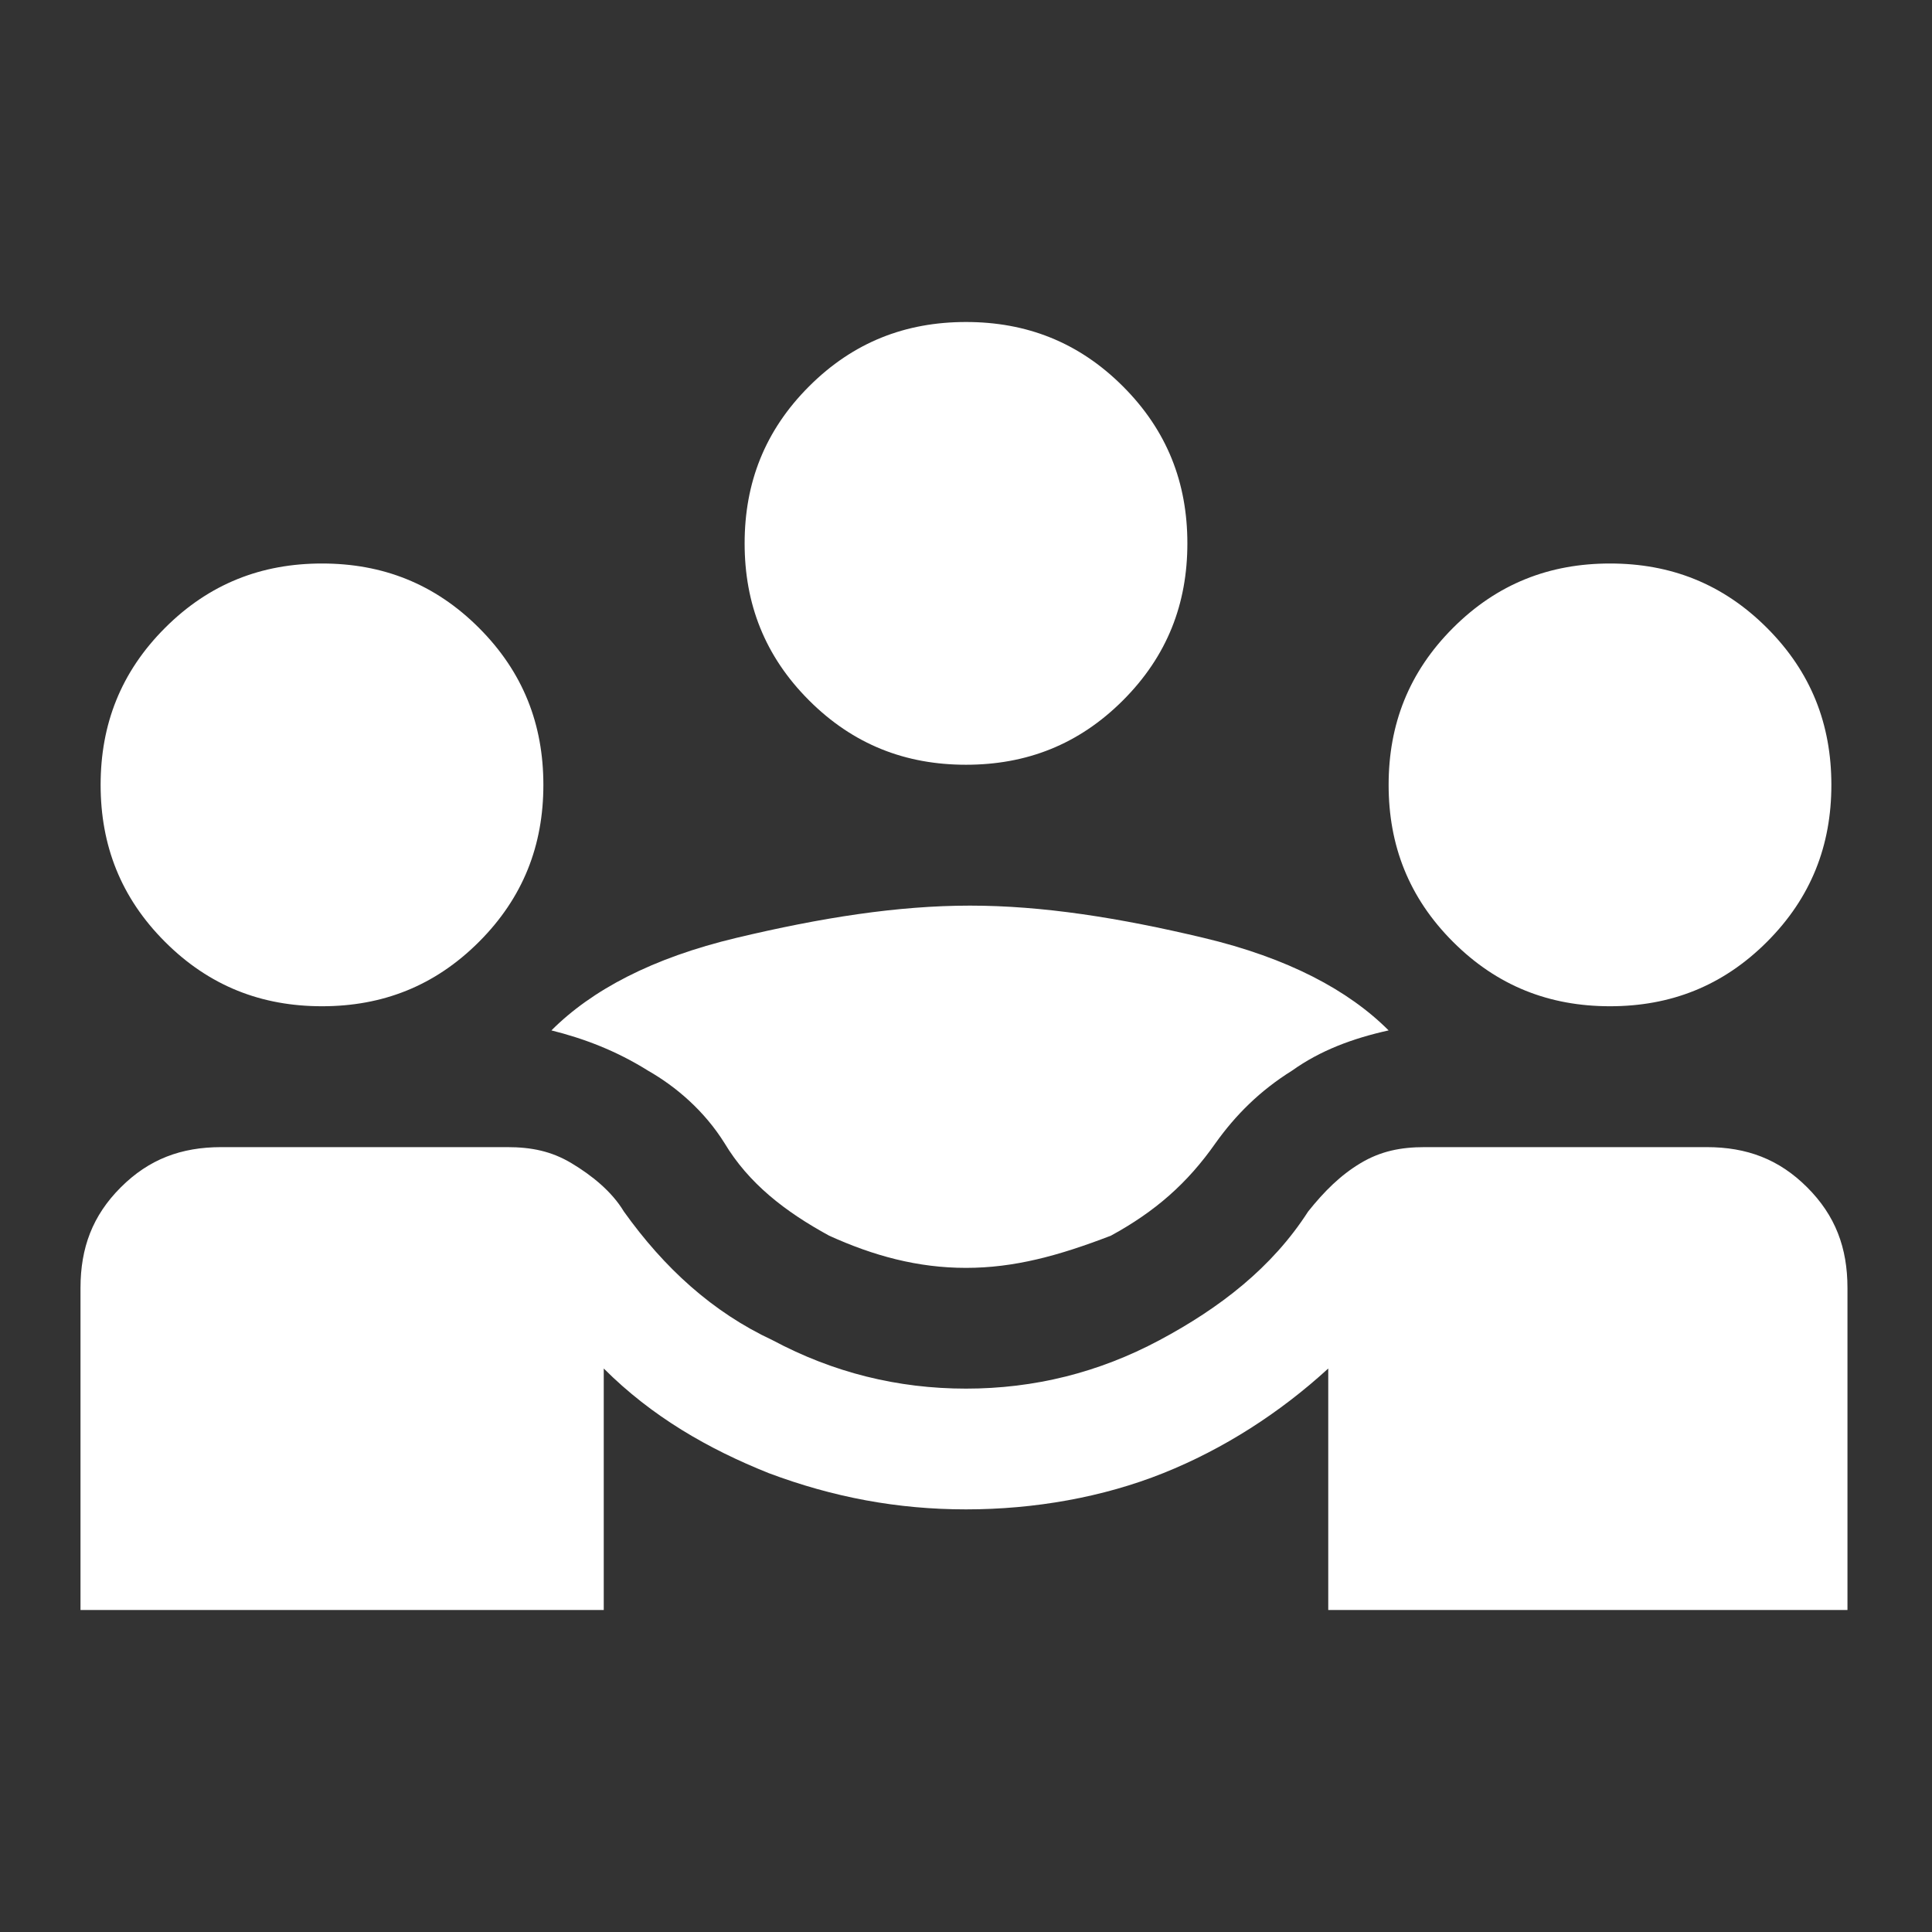 <?xml version="1.0" encoding="utf-8"?>
<!-- Generator: Adobe Illustrator 27.5.0, SVG Export Plug-In . SVG Version: 6.00 Build 0)  -->
<svg version="1.1" id="Layer_1" xmlns="http://www.w3.org/2000/svg" xmlns:xlink="http://www.w3.org/1999/xlink" x="0px" y="0px"
	 viewBox="0 0 48 48" style="enable-background:new 0 0 48 48;" xml:space="preserve">
<rect x="0" y="0" width="48" height="48" fill="#333333" stroke="none"/>
<style type="text/css">
	.st0{fill:#FFFFFF;}
</style>
<path class="st0" d="M2,40v-8c0-1,0.3-1.8,1-2.5s1.5-1,2.5-1h7.1c0.6,0,1.1,0.1,1.6,0.4c0.5,0.3,1,0.7,1.3,1.2
	c1,1.4,2.2,2.5,3.7,3.2c1.5,0.8,3.1,1.2,4.8,1.2c1.7,0,3.3-0.4,4.8-1.2c1.5-0.8,2.8-1.8,3.7-3.2c0.4-0.5,0.8-0.9,1.3-1.2
	c0.5-0.3,1-0.4,1.6-0.4h7c1,0,1.8,0.3,2.5,1s1,1.5,1,2.5v8H33v-6c-1.2,1.1-2.6,2-4.1,2.6c-1.5,0.6-3.2,0.9-4.9,0.9
	c-1.7,0-3.3-0.3-4.9-0.9C17.6,36,16.2,35.2,15,34v6H2z M24,31.5c-1.2,0-2.3-0.3-3.4-0.8c-1.1-0.6-2-1.3-2.6-2.3
	c-0.5-0.8-1.2-1.4-1.9-1.8c-0.8-0.5-1.6-0.8-2.4-1c1-1,2.5-1.8,4.6-2.3c2.1-0.5,4-0.8,5.8-0.8c1.8,0,3.7,0.3,5.8,0.8
	c2.1,0.5,3.6,1.3,4.6,2.3c-0.9,0.2-1.7,0.5-2.4,1c-0.8,0.5-1.4,1.1-1.9,1.8c-0.7,1-1.5,1.7-2.6,2.3C26.3,31.2,25.2,31.5,24,31.5z
	 M8,25c-1.5,0-2.8-0.5-3.9-1.6S2.5,21,2.5,19.5c0-1.5,0.5-2.8,1.6-3.9S6.5,14,8,14c1.5,0,2.8,0.5,3.9,1.6s1.6,2.4,1.6,3.9
	c0,1.5-0.5,2.8-1.6,3.9S9.5,25,8,25z M40,25c-1.5,0-2.8-0.5-3.9-1.6c-1.1-1.1-1.6-2.4-1.6-3.9c0-1.5,0.5-2.8,1.6-3.9
	c1.1-1.1,2.4-1.6,3.9-1.6c1.5,0,2.8,0.5,3.9,1.6s1.6,2.4,1.6,3.9c0,1.5-0.5,2.8-1.6,3.9S41.5,25,40,25z M24,19
	c-1.5,0-2.8-0.5-3.9-1.6c-1.1-1.1-1.6-2.4-1.6-3.9c0-1.5,0.5-2.8,1.6-3.9C21.2,8.5,22.5,8,24,8c1.5,0,2.8,0.5,3.9,1.6
	s1.6,2.4,1.6,3.9c0,1.5-0.5,2.8-1.6,3.9S25.5,19,24,19z"/>
</svg>
